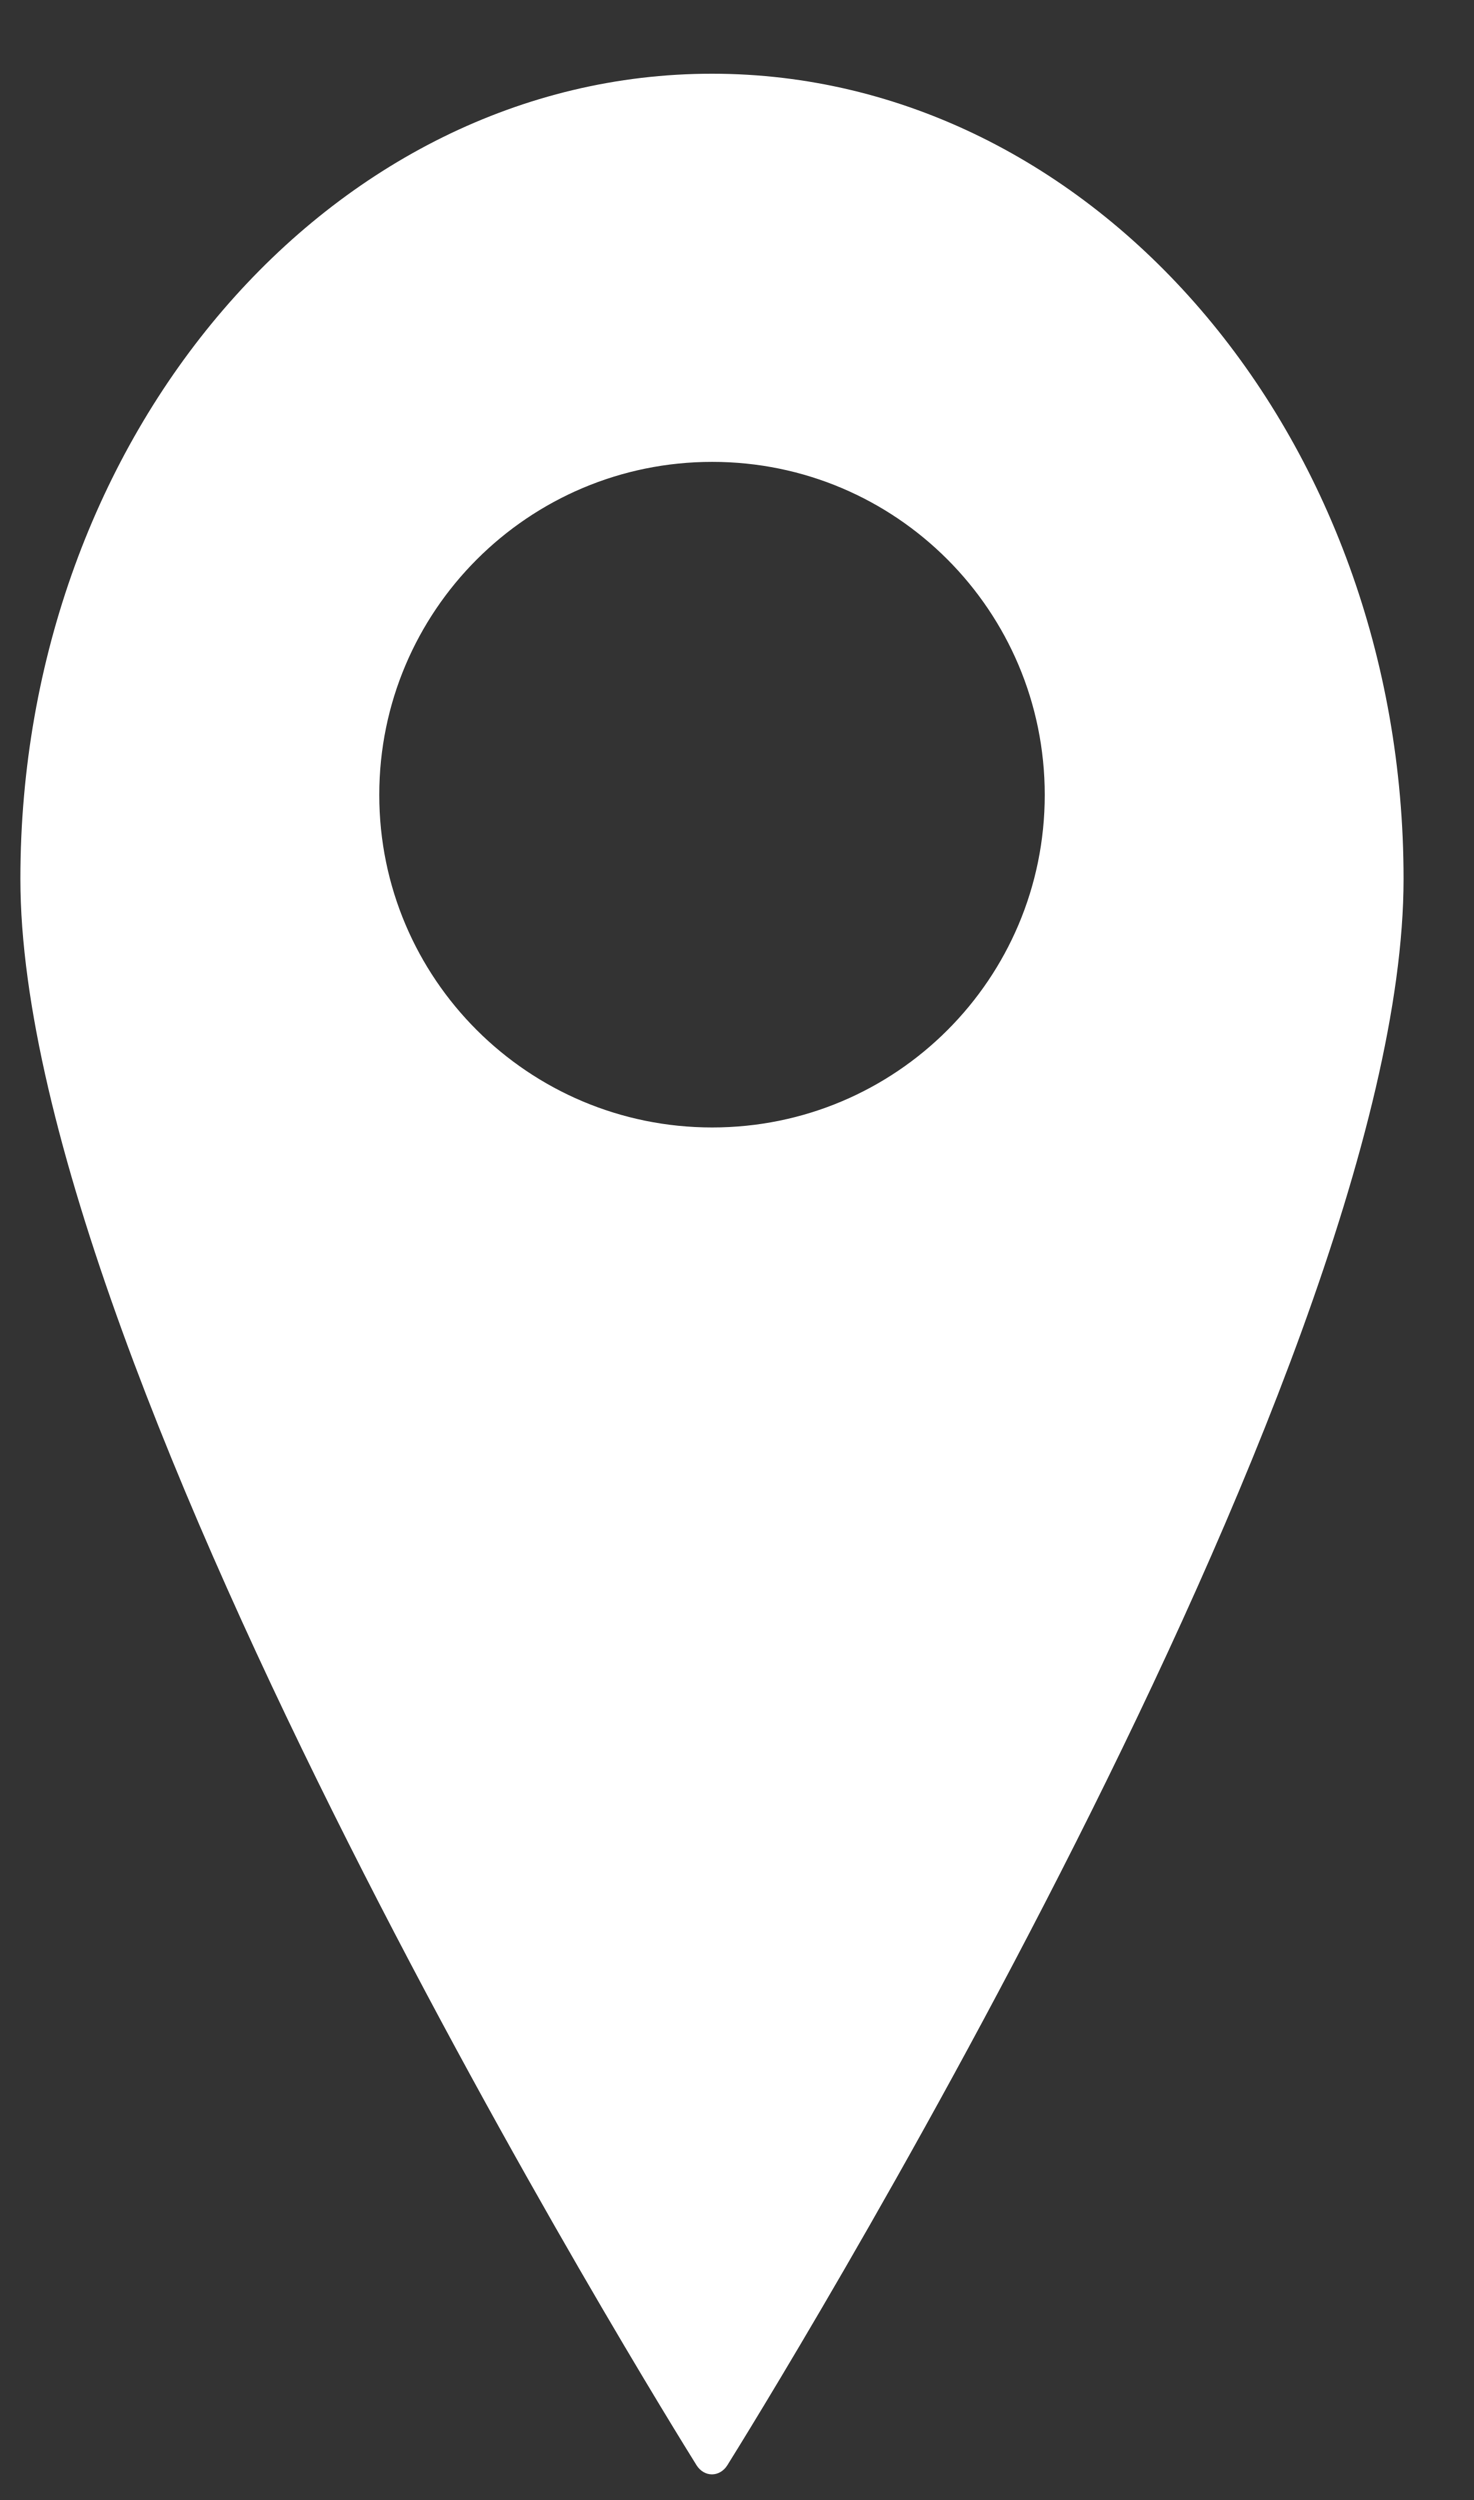 <?xml version="1.0" encoding="utf-8"?>
<!-- Generator: Adobe Illustrator 27.8.1, SVG Export Plug-In . SVG Version: 6.00 Build 0)  -->
<svg version="1.1" id="レイヤー_1" xmlns="http://www.w3.org/2000/svg" xmlns:xlink="http://www.w3.org/1999/xlink" x="0px"
	 y="0px" viewBox="0 0 23 39" style="enable-background:new 0 0 23 39;" xml:space="preserve">
<rect x="0" y="0" width="23" height="39" fill="#333333" stroke="none"/>
<style type="text/css">
	.st0{fill:#FFFFFF;}
</style>
<path class="st0" d="M11.11,1.15c-5.951,0-10.792,5.634-10.792,12.56c0,7.777,10.121,24.058,10.551,24.747
	c0.056,0.089,0.145,0.142,0.24,0.142c0.095,0,0.184-0.053,0.24-0.142c0.431-0.69,10.552-16.97,10.552-24.747
	C21.902,6.784,17.061,1.15,11.11,1.15z M11.113,17.588c-2.868,0-5.195-2.32-5.195-5.188s2.327-5.195,5.195-5.195
	c2.869,0,5.189,2.326,5.189,5.195S13.982,17.588,11.113,17.588z"/>
<g>
</g>
<g>
</g>
<g>
</g>
<g>
</g>
<g>
</g>
<g>
</g>
<g>
</g>
<g>
</g>
<g>
</g>
<g>
</g>
<g>
</g>
<g>
</g>
<g>
</g>
<g>
</g>
<g>
</g>
</svg>
